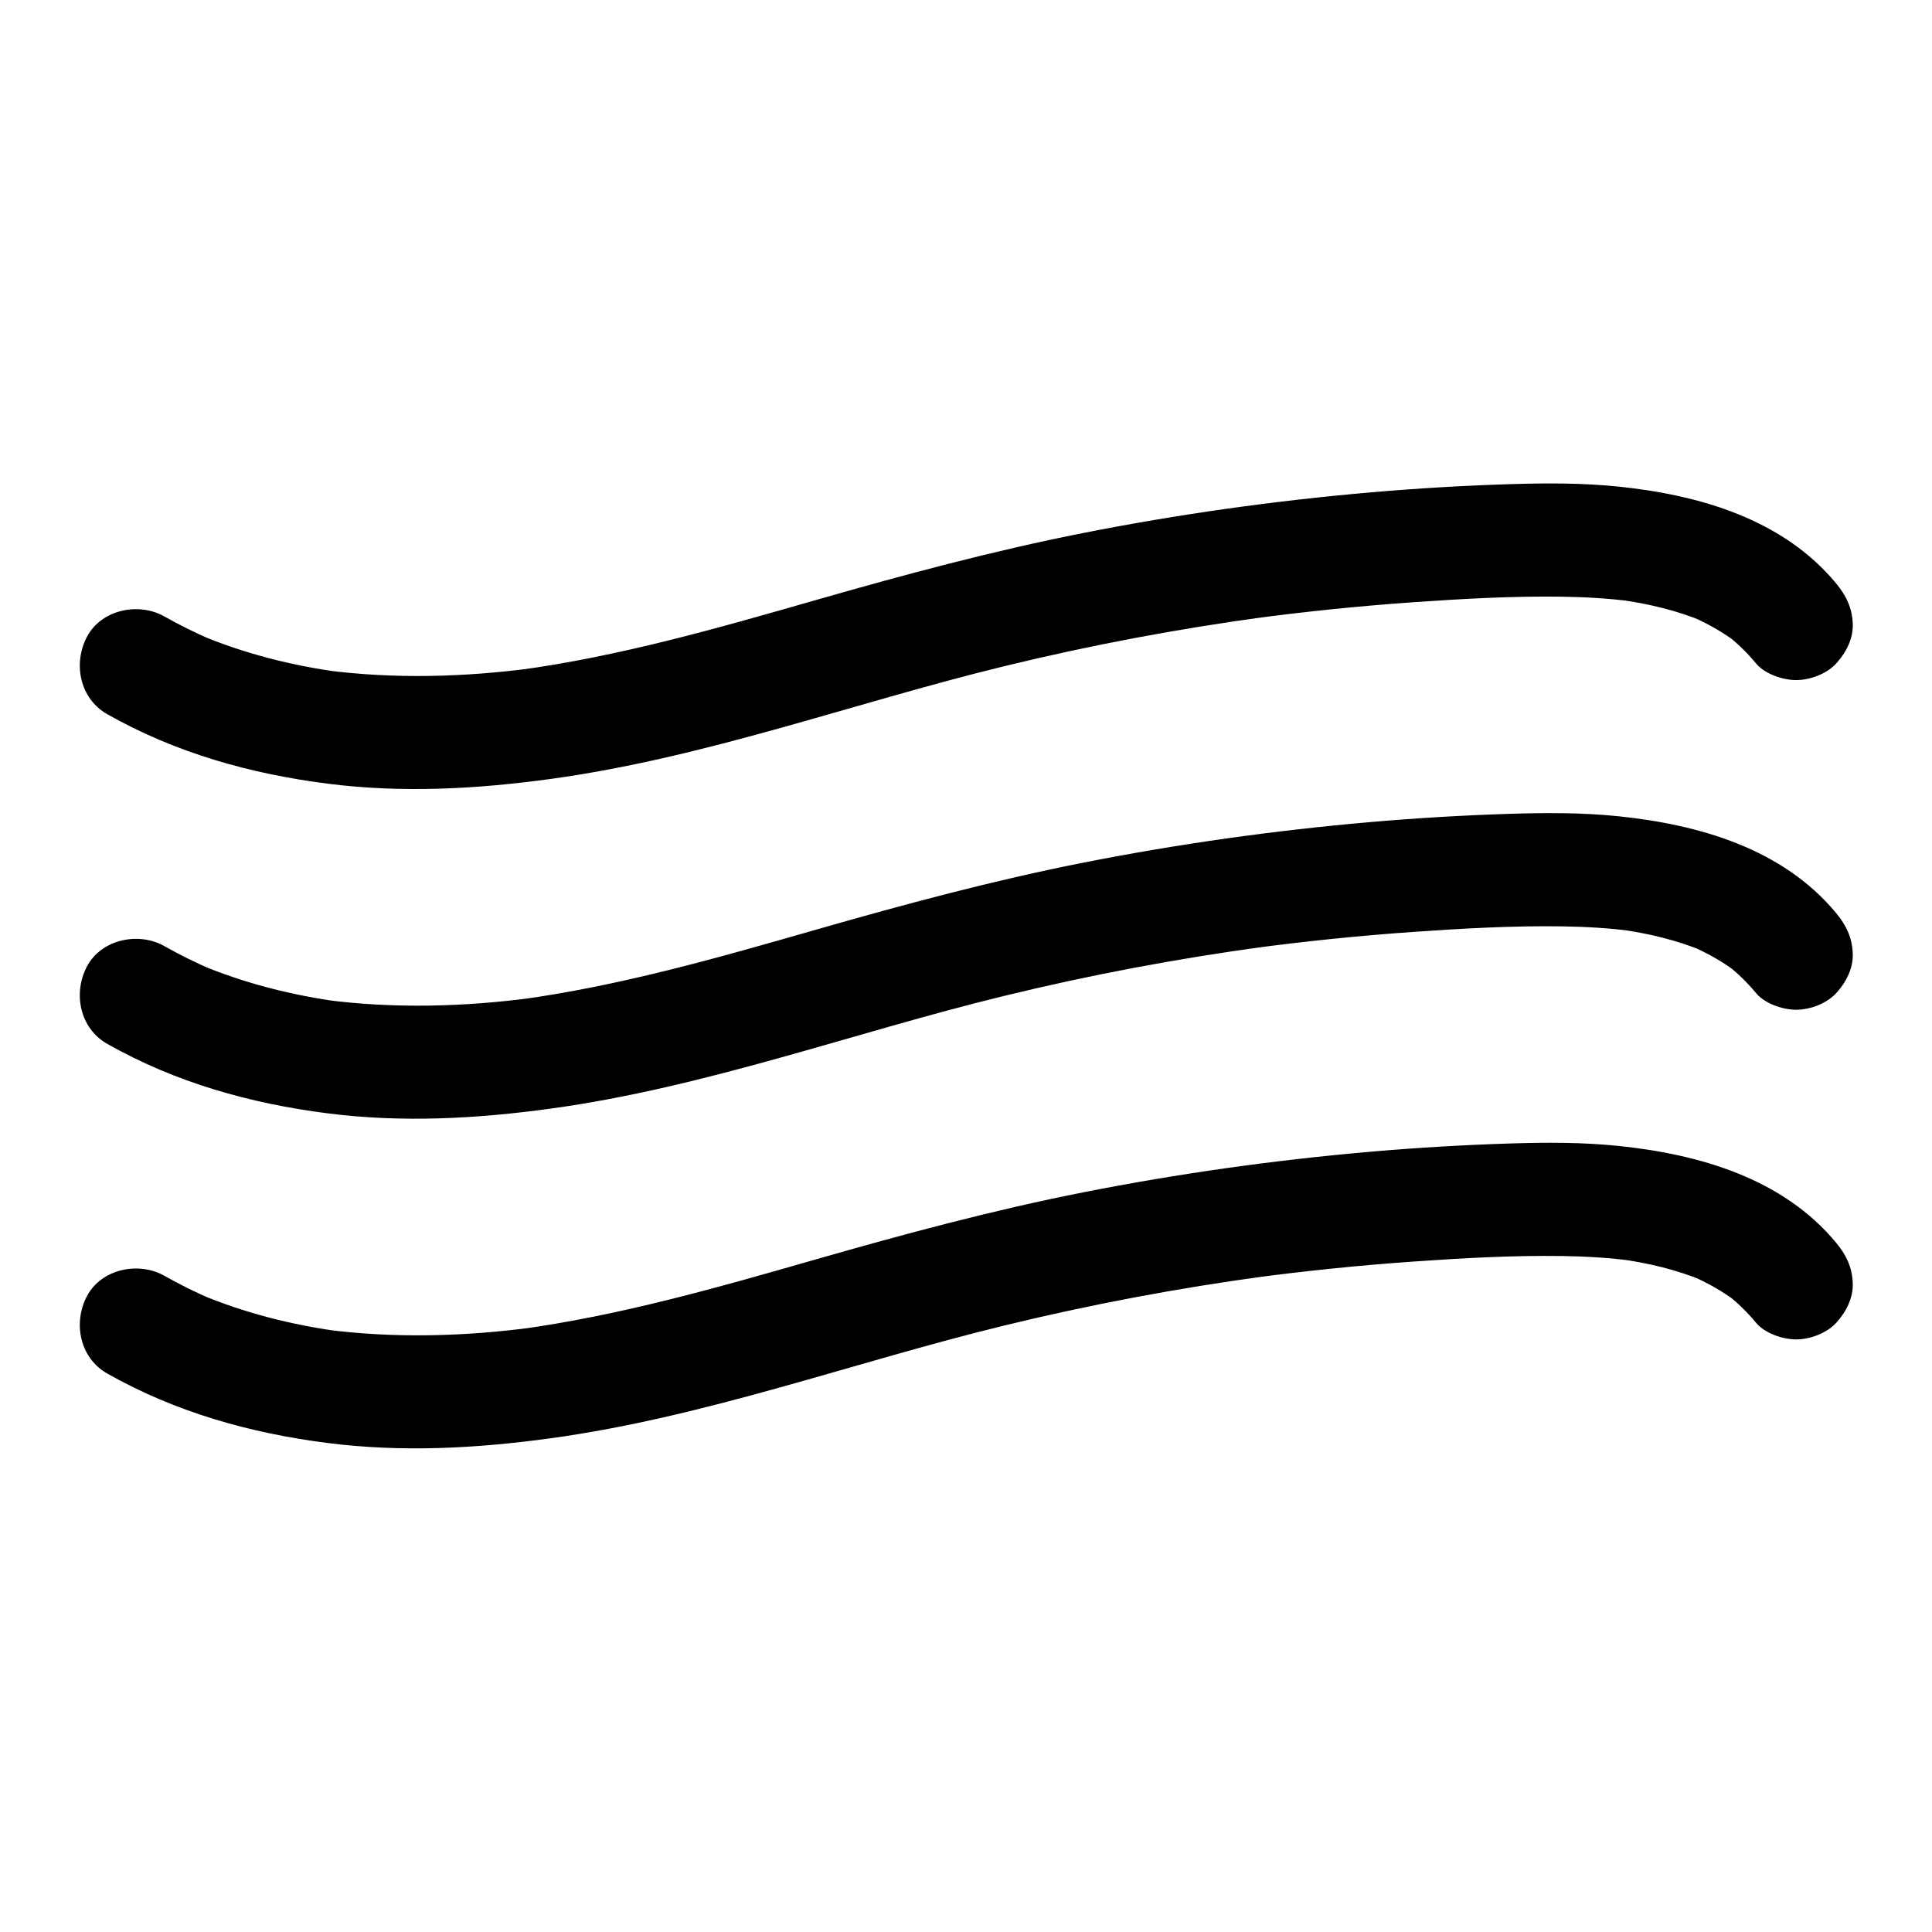<svg enable-background="new 0 0 512 512" viewBox="0 0 512 512" xmlns="http://www.w3.org/2000/svg"><g id="Aries"/><g id="Taurus"/><g id="Gemini"/><g id="Cancer"/><g id="Leo"/><g id="Virgo"/><g id="Libra"/><g id="Scorpio"/><g id="Sagittarius"/><g id="Capricorn"/><g id="Aquarius"><g><path d="m28.429 189.273c18.138 10.269 37.933 15.809 58.495 18.421 19.695 2.502 39.42 1.424 59.029-1.268 40.987-5.627 80.017-20.074 120.066-29.845 22.904-5.588 46.097-9.95 69.458-13.115-1.329.179-2.658.357-3.988.536 14.216-1.908 28.488-3.379 42.796-4.383 13.192-.926 26.473-1.678 39.703-1.49 6.336.09 12.666.471 18.95 1.302-1.329-.179-2.658-.357-3.988-.536 7.8 1.073 15.49 2.867 22.76 5.933-1.194-.504-2.389-1.008-3.583-1.512 4.352 1.884 8.464 4.205 12.247 7.07-1.012-.782-2.024-1.564-3.036-2.345 2.969 2.306 5.656 4.899 8.053 7.795 2.314 2.796 7.123 4.393 10.607 4.393 3.679 0 8.074-1.634 10.607-4.393 2.624-2.859 4.572-6.612 4.393-10.607-.187-4.184-1.73-7.388-4.393-10.607-14.153-17.1-36.339-23.446-57.561-25.655-9.572-.997-19.2-.964-28.808-.664-12.348.386-24.686 1.115-36.994 2.183-25.515 2.214-50.954 5.787-76.081 10.746-23.951 4.727-47.464 11.052-70.918 17.78-26.011 7.461-52.136 14.961-79.014 18.587 1.329-.179 2.658-.357 3.988-.536-18.246 2.407-36.764 2.921-55.04.534 1.329.179 2.658.357 3.988.536-12.856-1.737-25.469-4.931-37.437-9.973 1.194.504 2.389 1.008 3.583 1.512-4.362-1.868-8.611-3.964-12.741-6.303-6.83-3.867-16.704-1.847-20.523 5.381-3.754 7.108-1.911 16.394 5.382 20.523z"/><path d="m28.429 276.638c18.138 10.269 37.933 15.809 58.495 18.421 19.695 2.502 39.42 1.424 59.029-1.268 40.987-5.627 80.017-20.074 120.066-29.845 22.904-5.588 46.097-9.95 69.458-13.115-1.329.179-2.658.357-3.988.536 14.216-1.908 28.488-3.379 42.796-4.383 13.192-.926 26.473-1.678 39.703-1.49 6.336.09 12.666.471 18.95 1.302-1.329-.179-2.658-.357-3.988-.536 7.8 1.073 15.49 2.867 22.76 5.933-1.194-.504-2.389-1.008-3.583-1.512 4.352 1.884 8.464 4.205 12.247 7.07-1.012-.782-2.024-1.564-3.036-2.345 2.969 2.306 5.656 4.899 8.053 7.795 2.314 2.796 7.123 4.393 10.607 4.393 3.679 0 8.074-1.634 10.607-4.393 2.624-2.859 4.572-6.612 4.393-10.607-.187-4.184-1.73-7.388-4.393-10.607-14.153-17.1-36.339-23.446-57.561-25.655-9.572-.997-19.2-.964-28.808-.664-12.348.386-24.686 1.115-36.994 2.183-25.515 2.214-50.954 5.787-76.081 10.746-23.951 4.727-47.464 11.052-70.918 17.78-26.011 7.461-52.136 14.961-79.014 18.587 1.329-.179 2.658-.357 3.988-.536-18.246 2.407-36.764 2.921-55.04.534 1.329.179 2.658.357 3.988.536-12.856-1.737-25.469-4.931-37.437-9.973 1.194.504 2.389 1.008 3.583 1.512-4.362-1.868-8.611-3.964-12.741-6.303-6.83-3.867-16.704-1.847-20.523 5.381-3.754 7.108-1.911 16.394 5.382 20.523z"/><path d="m28.429 364.002c18.138 10.269 37.933 15.809 58.495 18.421 19.695 2.502 39.42 1.424 59.029-1.268 40.987-5.627 80.017-20.074 120.066-29.845 22.904-5.588 46.097-9.95 69.458-13.115-1.329.179-2.658.357-3.988.536 14.216-1.908 28.488-3.379 42.796-4.383 13.192-.926 26.473-1.678 39.703-1.49 6.336.09 12.666.471 18.95 1.302-1.329-.179-2.658-.357-3.988-.536 7.8 1.073 15.49 2.867 22.76 5.933-1.194-.504-2.389-1.008-3.583-1.512 4.352 1.884 8.464 4.205 12.247 7.07-1.012-.782-2.024-1.564-3.036-2.345 2.969 2.306 5.656 4.899 8.053 7.796 2.314 2.796 7.123 4.393 10.607 4.393 3.679 0 8.074-1.634 10.607-4.393 2.624-2.859 4.572-6.612 4.393-10.607-.187-4.184-1.73-7.388-4.393-10.607-14.153-17.1-36.339-23.446-57.561-25.655-9.572-.997-19.2-.964-28.808-.664-12.348.386-24.686 1.115-36.994 2.183-25.515 2.214-50.954 5.787-76.081 10.746-23.951 4.727-47.464 11.052-70.918 17.78-26.011 7.461-52.136 14.961-79.014 18.587 1.329-.179 2.658-.357 3.988-.536-18.246 2.407-36.764 2.921-55.04.534 1.329.179 2.658.357 3.988.536-12.856-1.737-25.469-4.931-37.437-9.973 1.194.504 2.389 1.008 3.583 1.512-4.362-1.868-8.611-3.964-12.741-6.303-6.83-3.867-16.704-1.847-20.523 5.381-3.754 7.107-1.911 16.393 5.382 20.522z"/></g></g><g id="Pisces"/><g id="Aries_Circle"/><g id="Taurus_Circle"/><g id="Gemini_Circle"/><g id="Cancer_Circle"/><g id="Leo_Circle"/><g id="Virgo_Circle"/><g id="Libra_Circle"/><g id="Scorpio_Circle"/><g id="Sagittarius_Circle"/><g id="Capricorn_Circle"/><g id="Aquarius_Circle"/><g id="Pisces_Circle"/></svg>